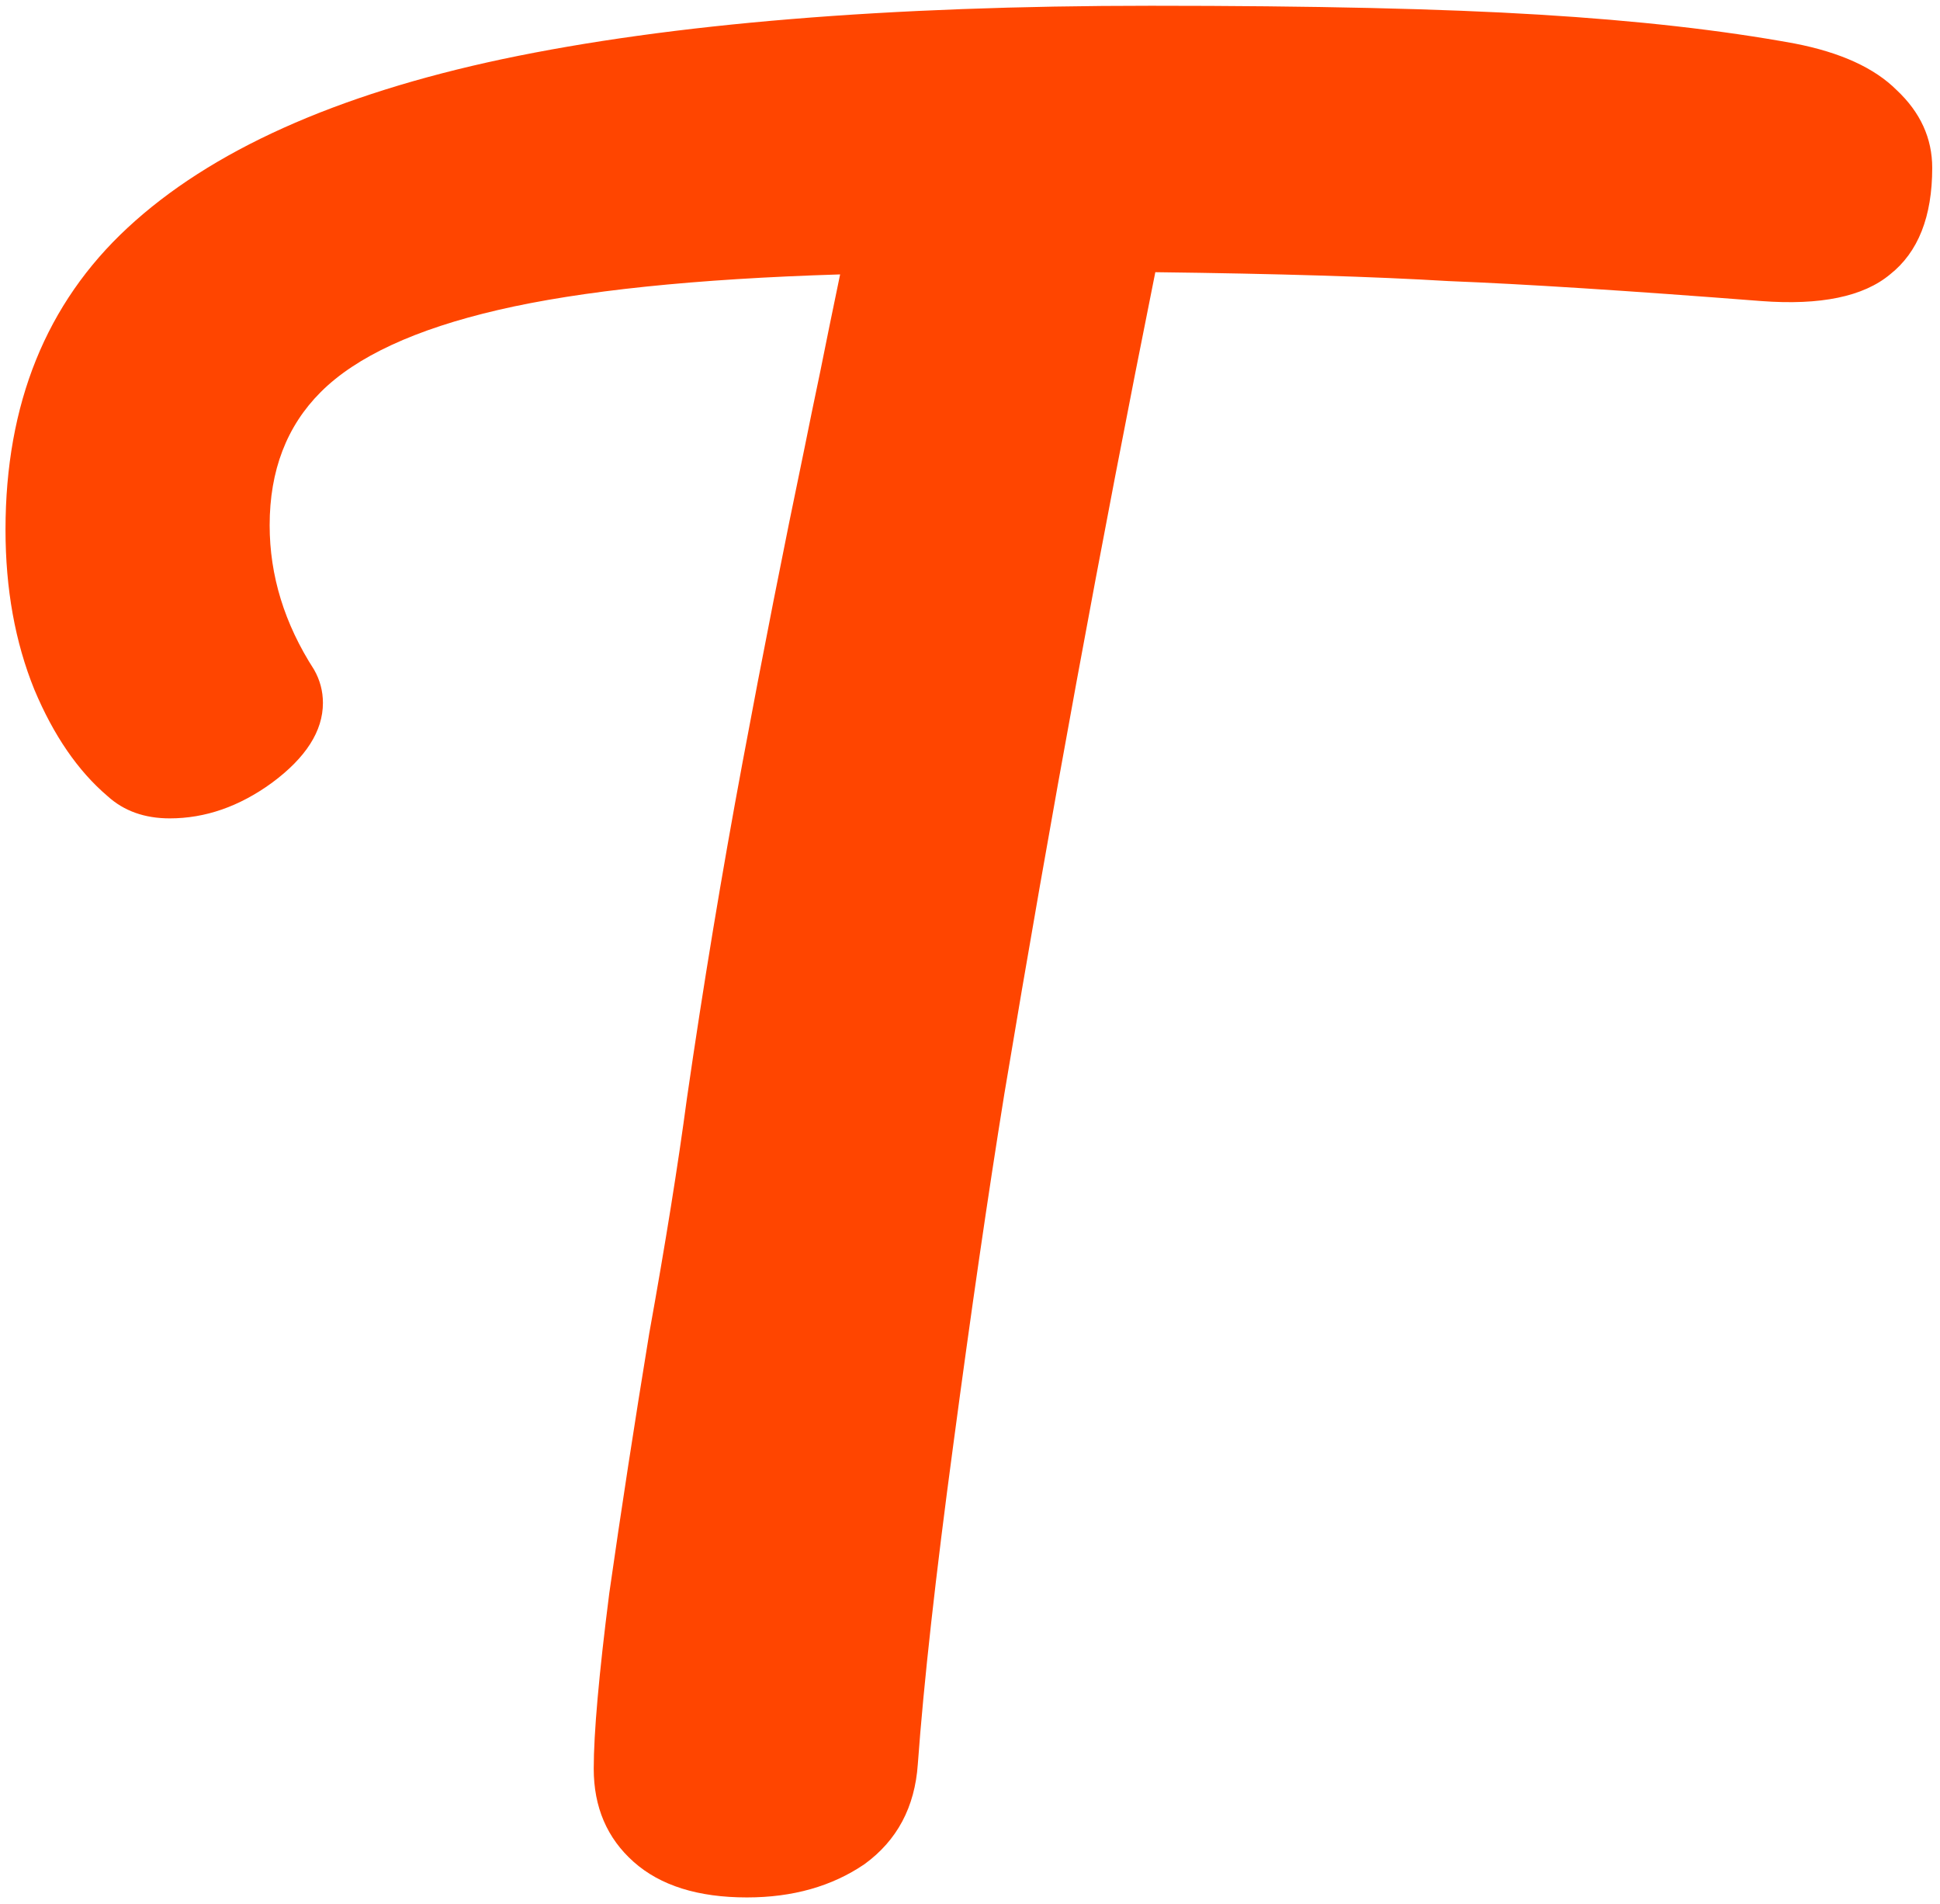 <svg width="215" height="211" viewBox="0 0 215 211" fill="none" xmlns="http://www.w3.org/2000/svg">
<path d="M198.886 4.82C203.97 5.804 207.742 7.526 210.202 9.986C212.826 12.446 214.138 15.316 214.138 18.596C214.138 24.008 212.58 27.944 209.464 30.404C206.512 32.864 201.756 33.848 195.196 33.356C180.436 32.208 168.874 31.47 160.51 31.142C152.31 30.65 141.486 30.322 128.038 30.158C121.97 60.334 116.394 90.674 111.31 121.178C109.506 132.33 107.62 145.286 105.652 160.046C103.684 174.642 102.372 186.45 101.716 195.47C101.388 200.226 99.42 203.916 95.812 206.54C92.204 209 87.858 210.23 82.774 210.23C77.362 210.23 73.18 208.918 70.228 206.294C67.276 203.67 65.8 200.226 65.8 195.962C65.8 192.026 66.374 185.548 67.522 176.528C68.834 167.344 70.31 157.75 71.95 147.746C73.754 137.742 75.148 129.05 76.132 121.67C77.936 109.206 79.986 96.824 82.282 84.524C84.578 72.224 86.874 60.58 89.17 49.592C89.662 47.132 90.236 44.344 90.892 41.228C91.548 37.948 92.286 34.34 93.106 30.404C77.034 30.896 64.406 32.208 55.222 34.34C46.038 36.472 39.478 39.506 35.542 43.442C31.77 47.214 29.884 52.134 29.884 58.202C29.884 63.778 31.524 69.108 34.804 74.192C35.46 75.34 35.788 76.57 35.788 77.882C35.788 80.998 33.902 83.95 30.13 86.738C26.522 89.362 22.75 90.674 18.814 90.674C16.026 90.674 13.73 89.854 11.926 88.214C8.646 85.426 5.94 81.49 3.808 76.406C1.676 71.158 0.61 65.254 0.61 58.694C0.61 44.754 5.12 33.602 14.14 25.238C23.324 16.71 37.182 10.478 55.714 6.542C74.41 2.606 98.354 0.638 127.546 0.638C145.586 0.638 159.936 0.966 170.596 1.622C181.42 2.278 190.85 3.344 198.886 4.82Z" fill="#FF4500"/>
</svg>
